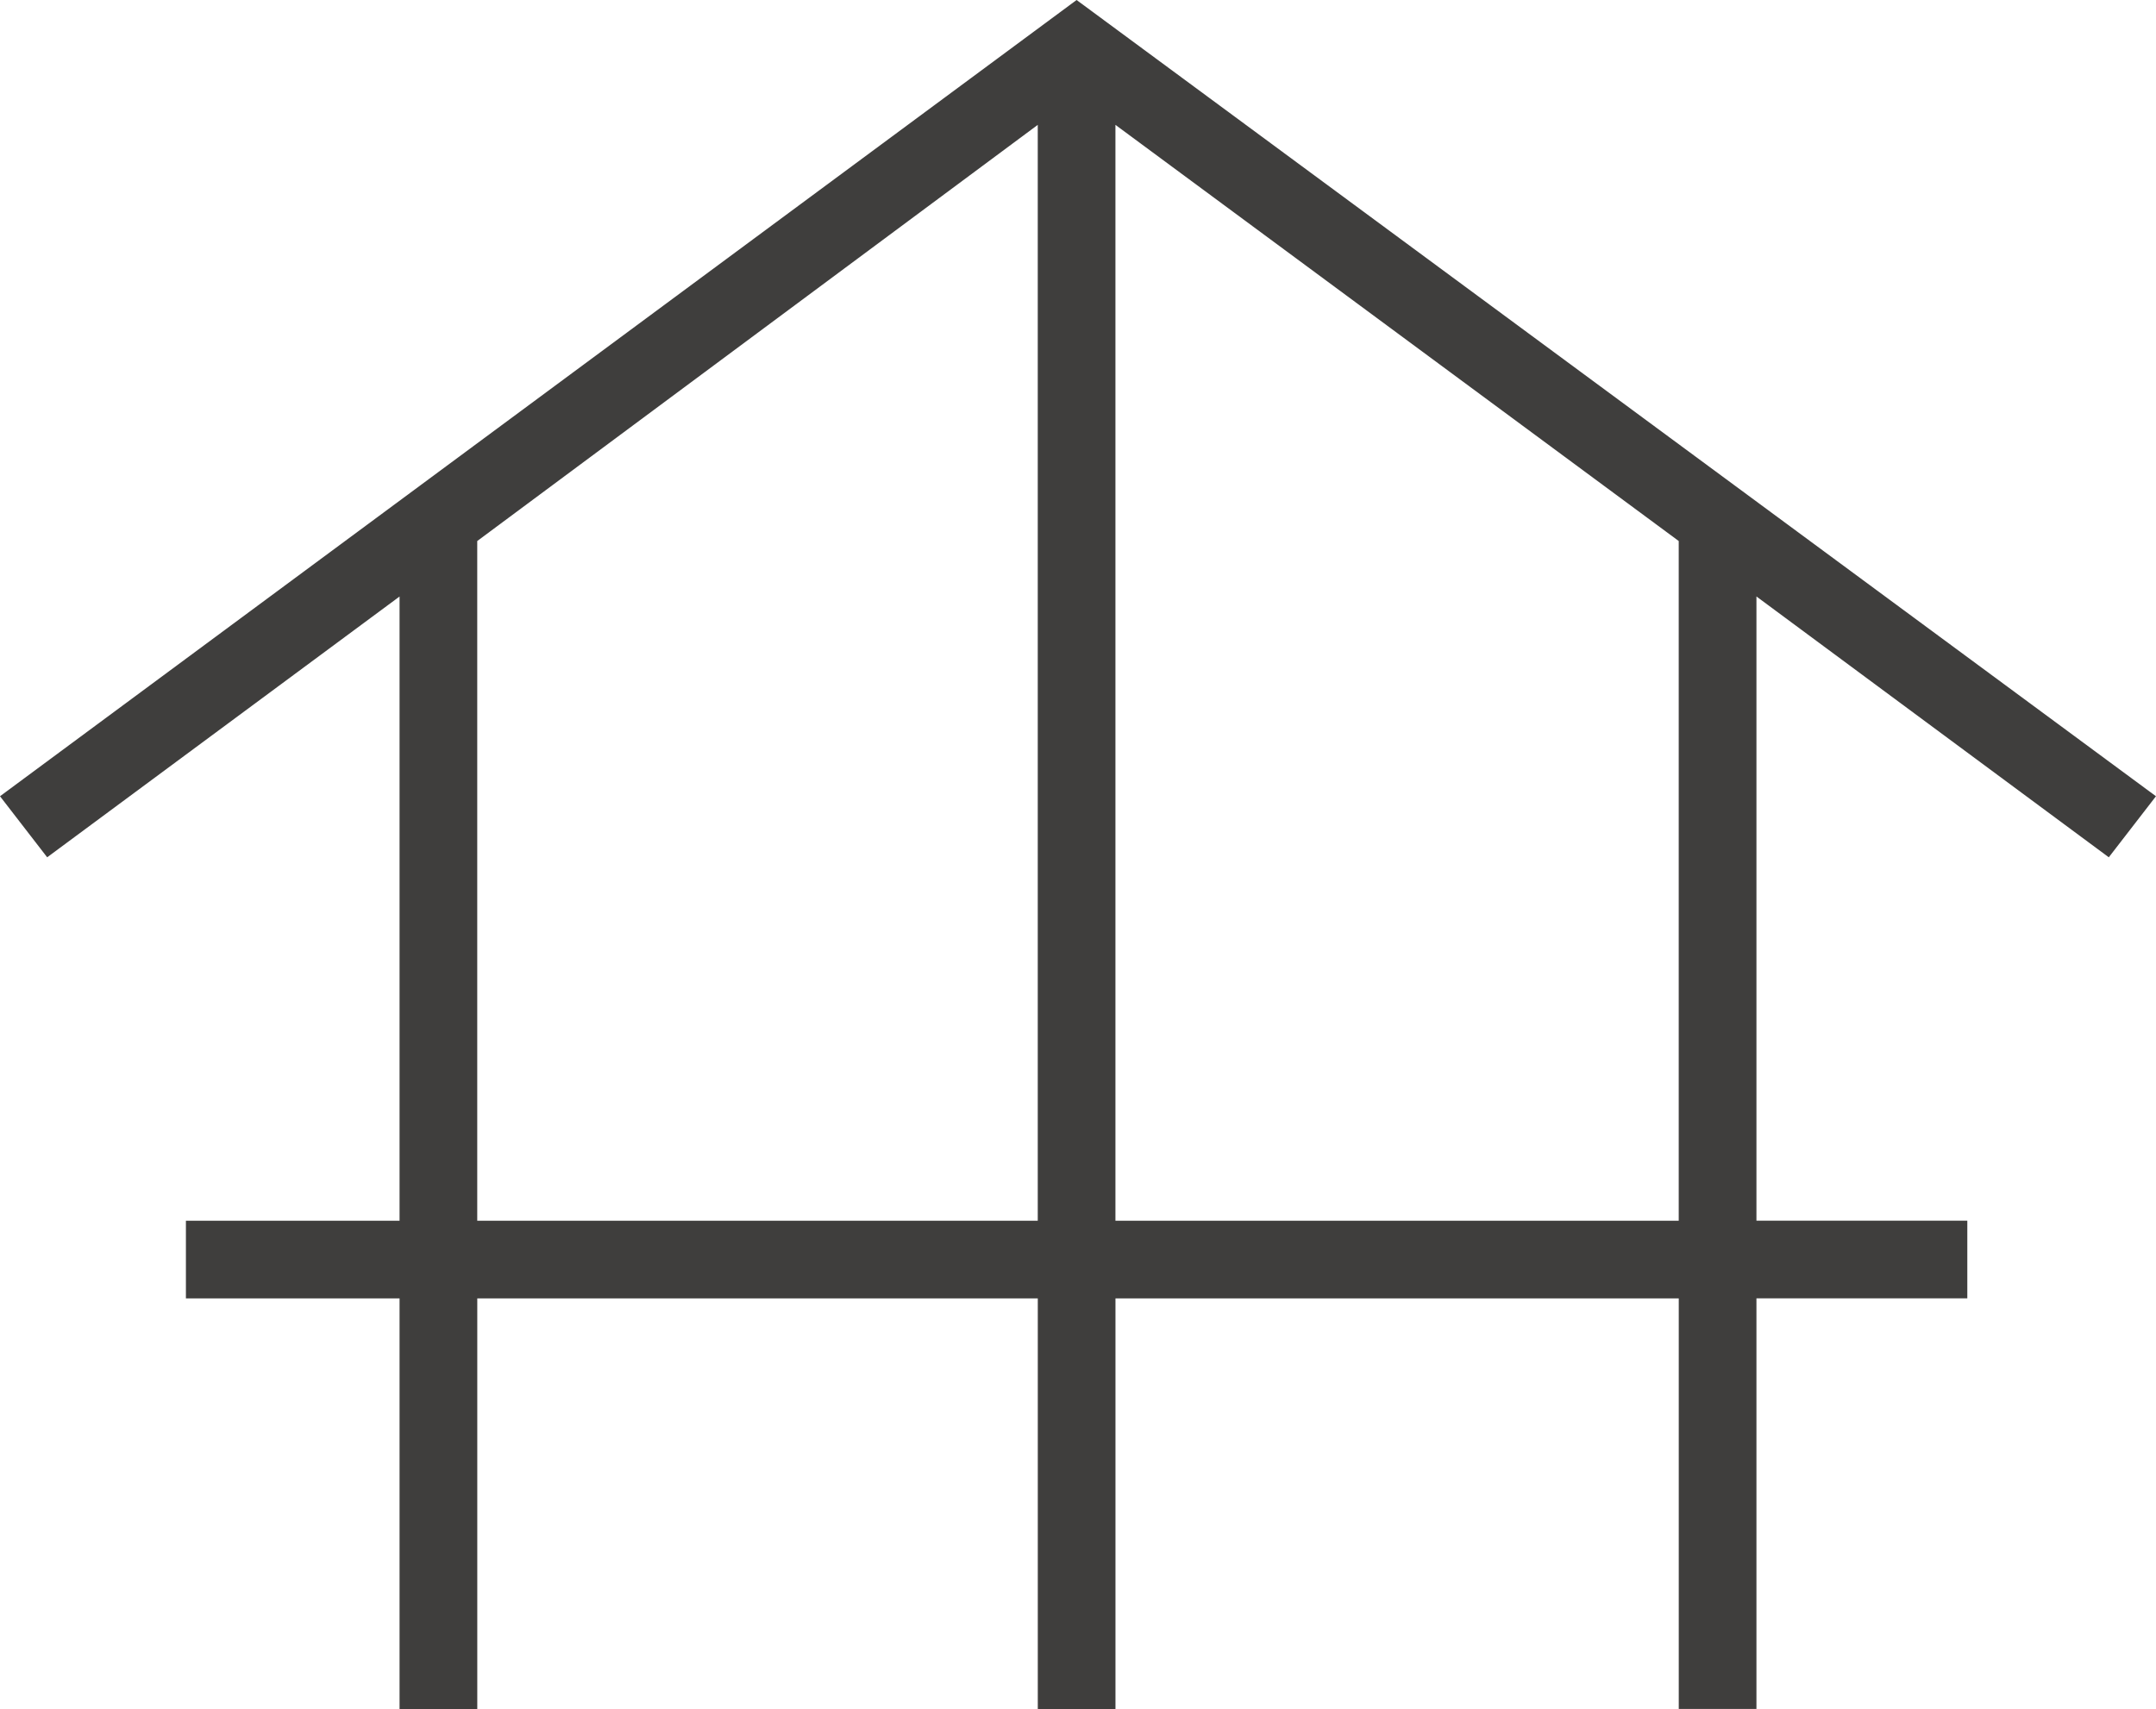 <svg xmlns="http://www.w3.org/2000/svg" width="66.775" height="52.939" viewBox="0 0 66.775 52.939">
  <path id="foundation_FILL0_wght100_GRAD0_opsz24" d="M104.375-735.061V-747.78H97.758v-2.406h6.617v-19.336l-10.914,8.078L92-763.335,125.344-788l33.43,24.665-1.461,1.891L146.4-769.523v19.336h6.531v2.406H146.4v12.719h-2.406V-747.78H126.548v12.719h-2.406V-747.78h-17.36v12.719Zm2.406-15.125h17.36v-33.946l-17.36,12.891Zm19.766,0h17.446v-21.055l-17.446-12.891Z" transform="translate(-92 788)" fill="#3f3e3d"/>
</svg>
